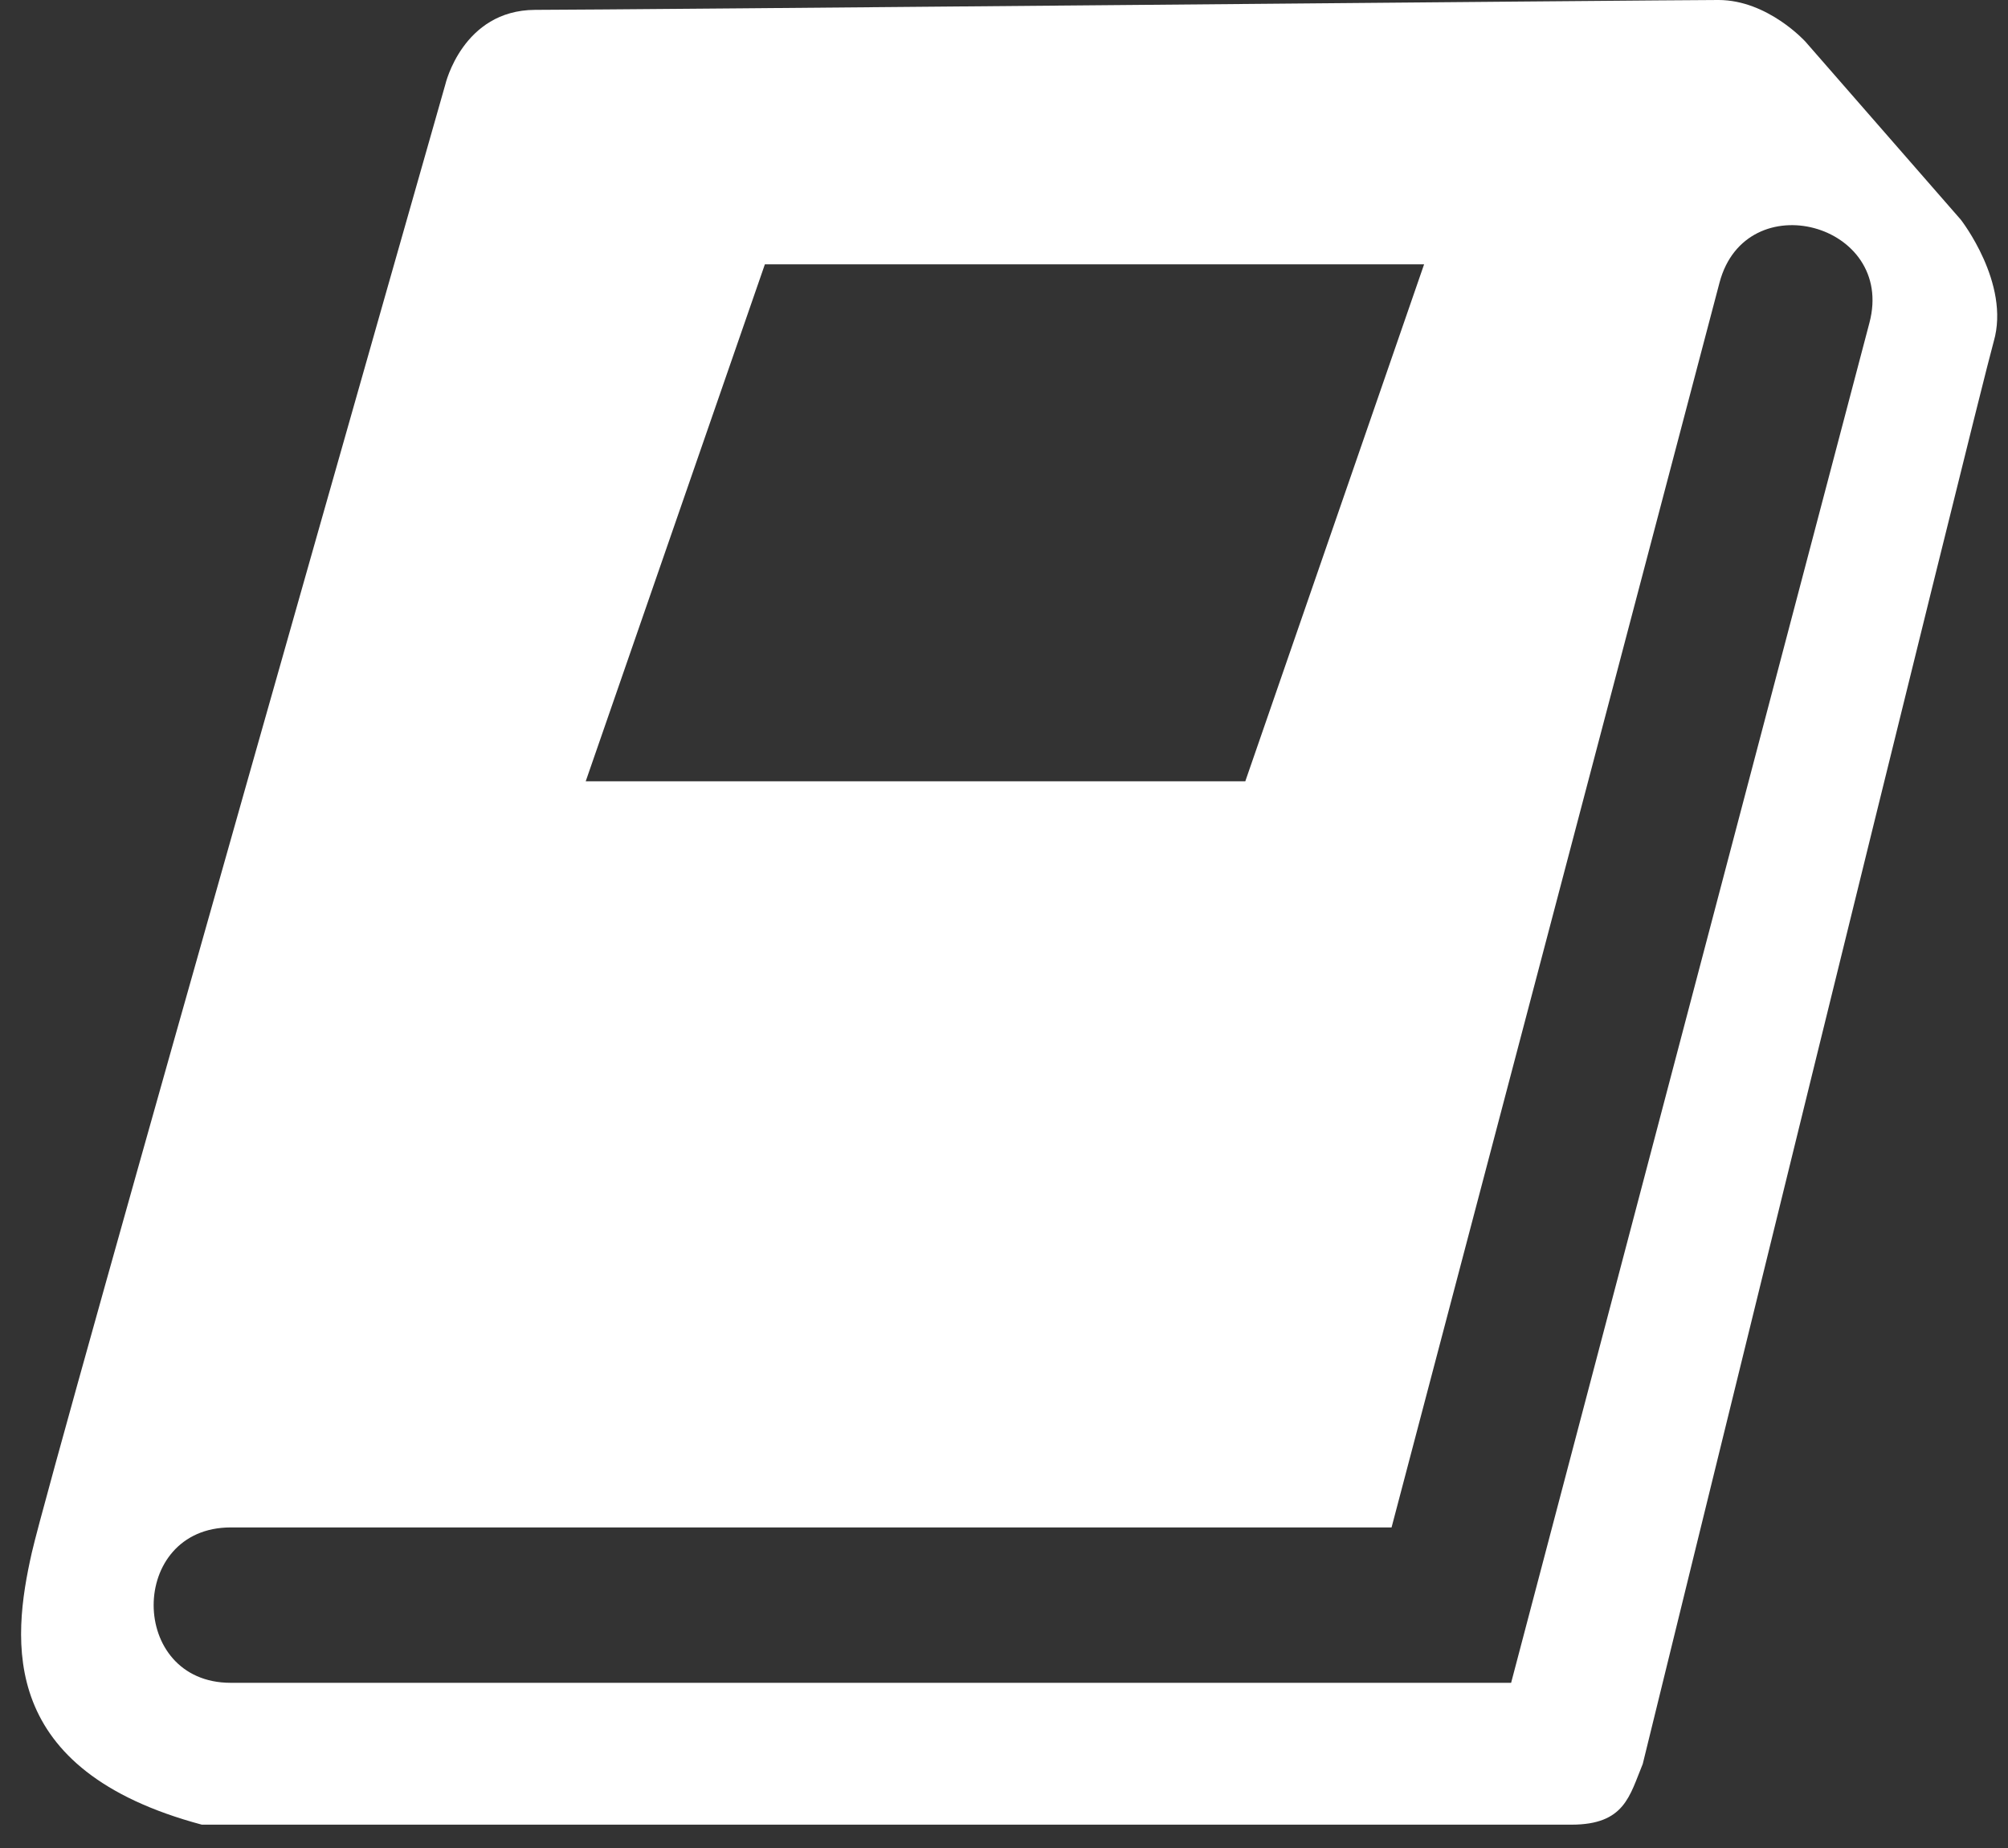 <?xml version="1.0" encoding="utf-8"?>
<!-- Generator: Adobe Illustrator 27.0.1, SVG Export Plug-In . SVG Version: 6.00 Build 0)  -->
<svg version="1.1" id="Ebene_1" xmlns="http://www.w3.org/2000/svg" xmlns:xlink="http://www.w3.org/1999/xlink" x="0px" y="0px"
	 viewBox="0 0 549.2 505.5" style="enable-background:new 0 0 549.2 505.5;" xml:space="preserve">
<rect x="0" y="0" width="549.2" height="505.5" fill="#333333" stroke="none"/>
<style type="text/css">
	.st0{fill-rule:evenodd;clip-rule:evenodd;fill:#FFFFFF;}
</style>
<g>
	<path class="st0" d="M121.8,23.1c0,0-107.6,377.4-113.1,401.6c-5.5,24.3-9.2,59.5,46.5,74.4h374.6c14.6,0,15.9-7.9,19.5-16.6
		c0,0,91.5-373.1,96-389.1c4.6-15.9-9-33.3-9-33.3l-42.5-48.7c0,0-10.3-11.4-23.8-11.4c-13.6,0-303.8,2.7-323.7,2.7
		C126.5,2.8,121.8,23.1,121.8,23.1L121.8,23.1z M209.2,72.3h180.3l-48.9,141.4H160.2L209.2,72.3z M63.1,417.8h317.5l89.7-340.5
		c7.2-27.2,48.2-16.2,41,11l-98,372H63.1C35,460.3,35,417.8,63.1,417.8L63.1,417.8z"/>
</g>
</svg>
